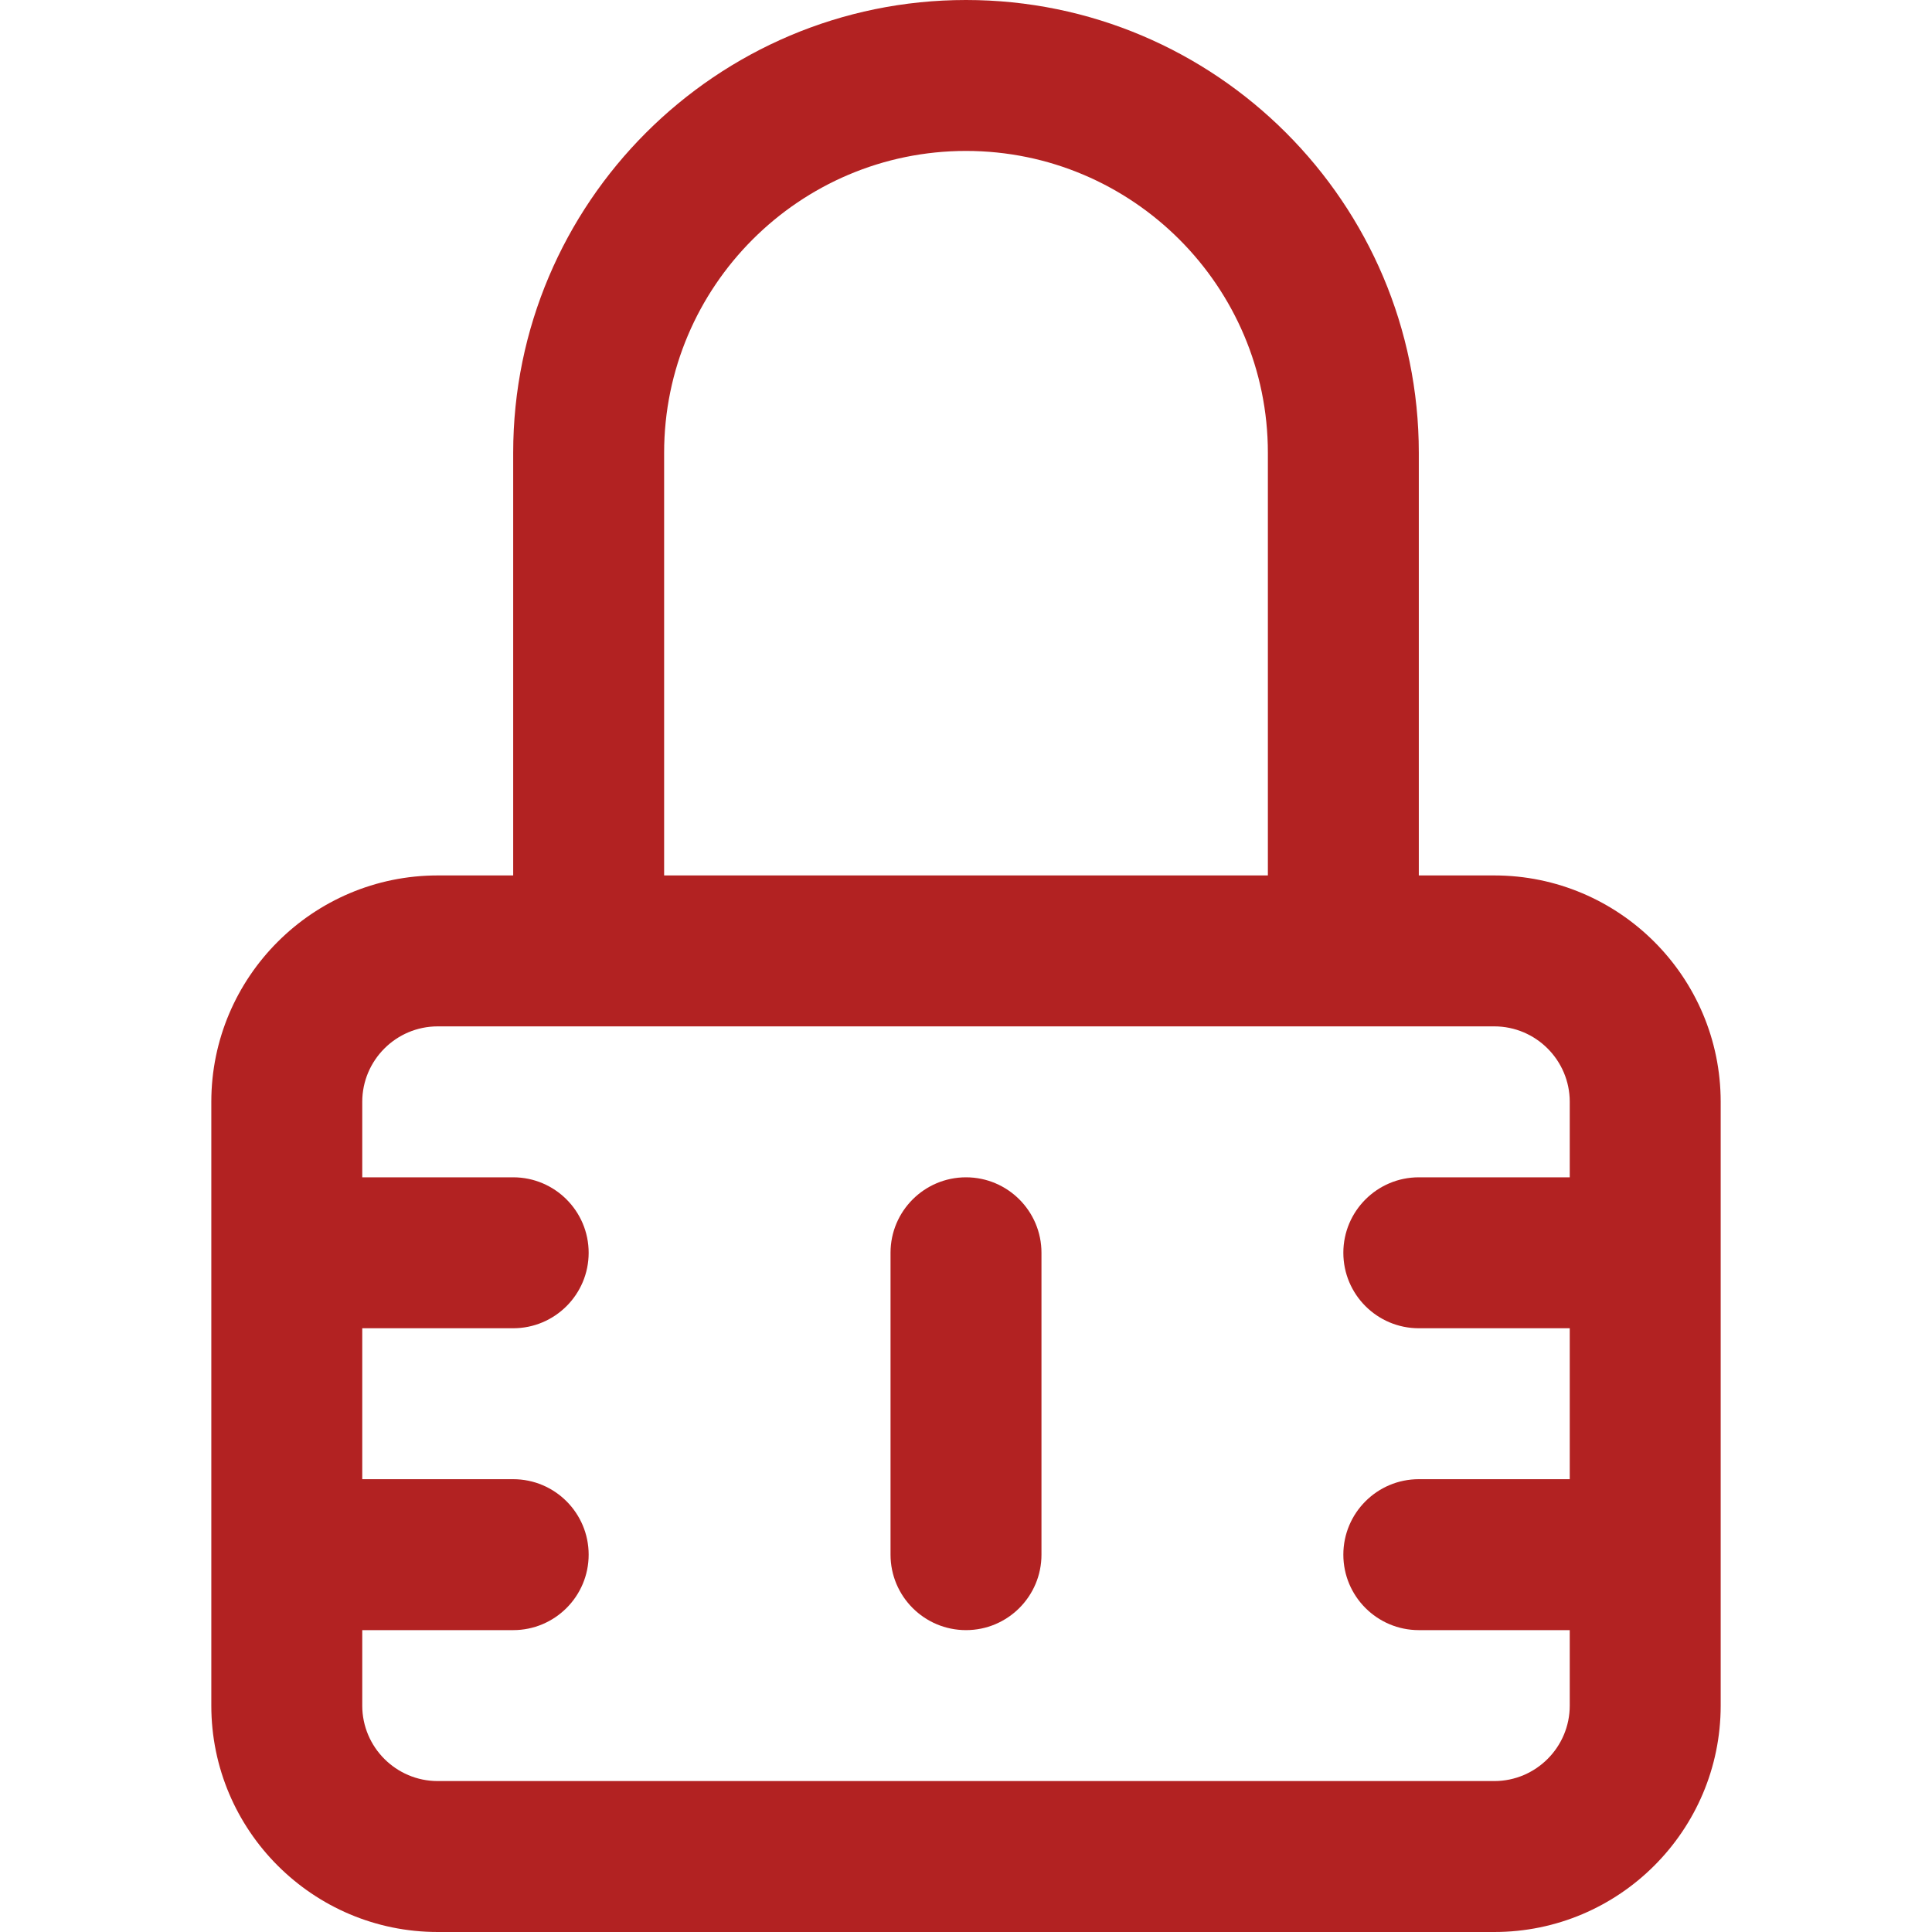 <?xml version="1.0" encoding="UTF-8"?>
<svg xmlns="http://www.w3.org/2000/svg" width="32" height="32" viewBox="0 0 32 32" fill="none">
  <path d="M24.75 14.5H23.5V7.5C23.5 3.365 20.136 0 16 0C11.864 0 8.5 3.365 8.5 7.5V14.5H7.25C5.182 14.5 3.5 16.182 3.5 18.25V28.25C3.5 30.318 5.182 32 7.25 32H24.75C26.818 32 28.5 30.318 28.5 28.25V18.25C28.5 16.182 26.818 14.5 24.75 14.5ZM11 7.5C11 4.743 13.243 2.5 16 2.5C18.757 2.5 21 4.743 21 7.5V14.5H11V7.5ZM24.75 29.5H7.25C6.561 29.5 6 28.939 6 28.25V27H8.5C9.19 27 9.75 26.44 9.75 25.75C9.75 25.06 9.19 24.5 8.5 24.5H6V22H8.5C9.19 22 9.75 21.44 9.75 20.75C9.75 20.06 9.19 19.5 8.5 19.5H6V18.25C6 17.561 6.561 17 7.25 17H24.75C25.439 17 26 17.561 26 18.25V19.5H23.5C22.81 19.5 22.25 20.06 22.25 20.75C22.25 21.44 22.81 22 23.5 22H26V24.5H23.5C22.81 24.5 22.25 25.06 22.25 25.75C22.25 26.44 22.81 27 23.5 27H26V28.25C26 28.939 25.439 29.5 24.75 29.5Z" fill="#B22222"></path>
  <path d="M16 19.5C15.31 19.5 14.75 20.06 14.75 20.75V25.75C14.75 26.44 15.31 27 16 27C16.69 27 17.25 26.44 17.25 25.75V20.75C17.25 20.06 16.69 19.5 16 19.5Z" fill="#B22222"></path>
</svg>
